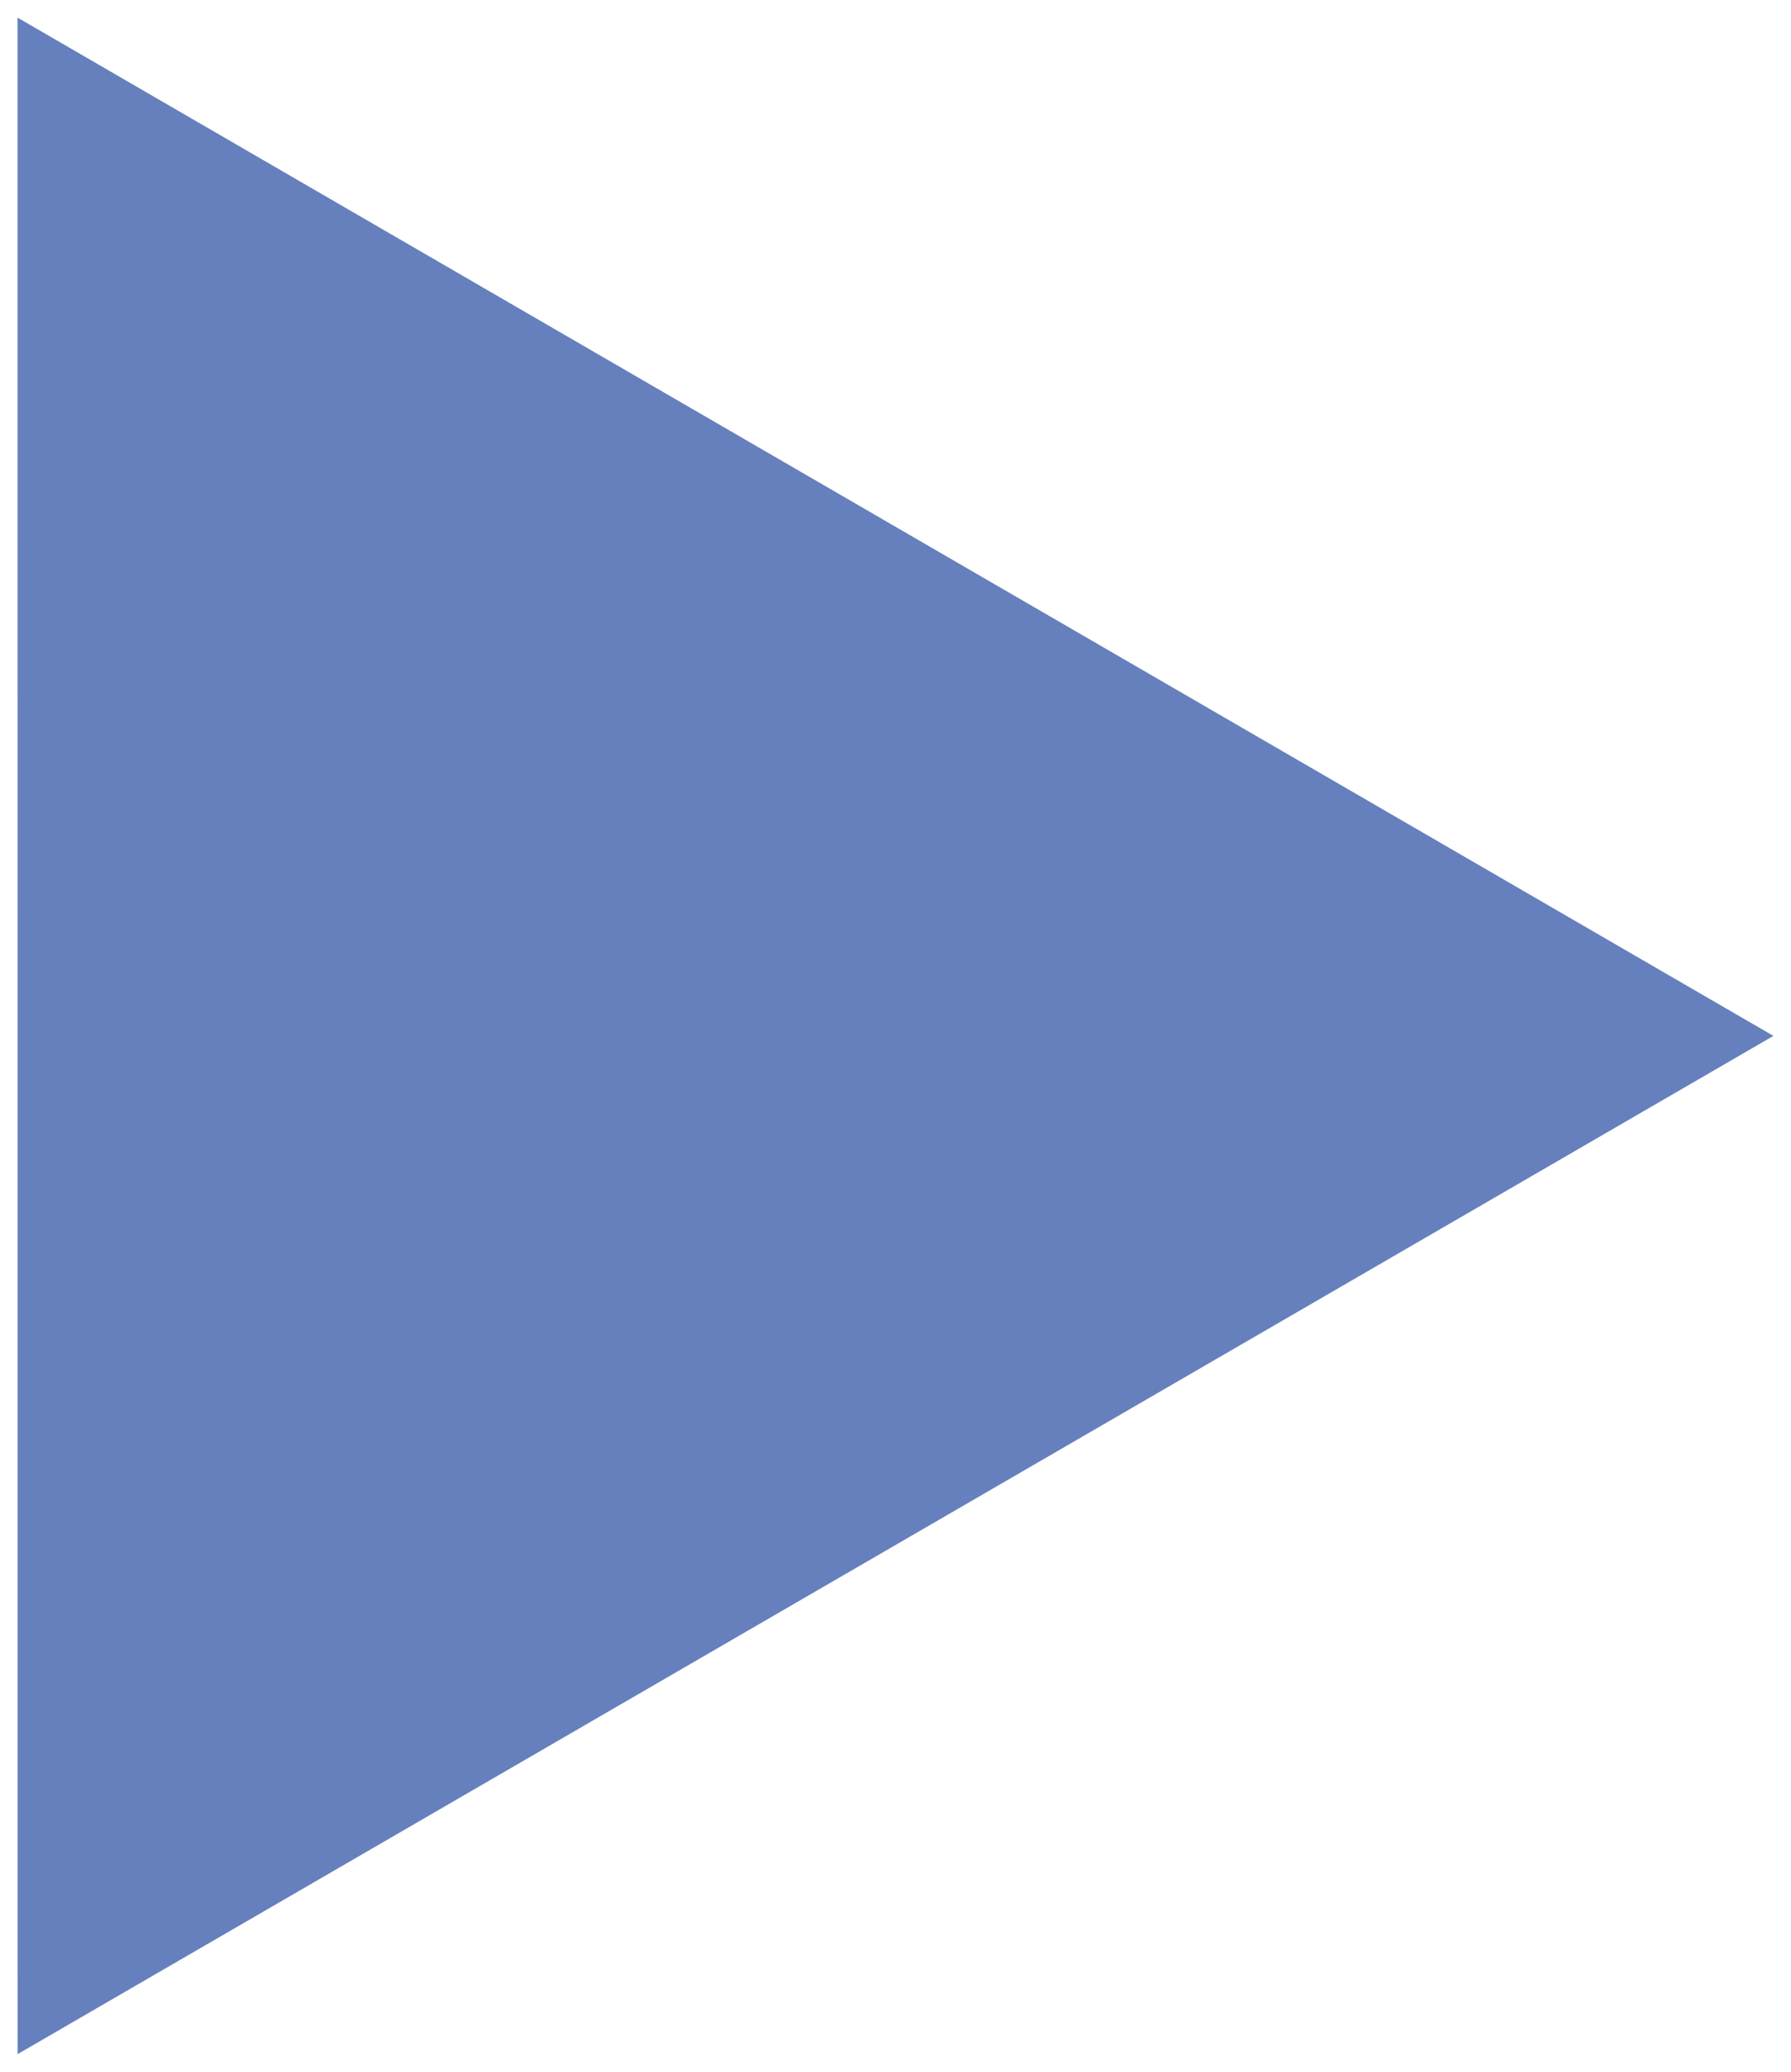 <svg width="96" height="111" viewBox="0 0 96 111" fill="none" xmlns="http://www.w3.org/2000/svg">
<g clip-path="url(#clip0_1016_1098)">
<path d="M0.938 0.942L0.942 110.058L95.058 55.502L0.938 0.942Z" fill="#6680bd"/>
</g>
<defs>
<clipPath id="clip0_1016_1098">
<rect width="96" height="111" fill="white"/>
</clipPath>
</defs>
</svg>
